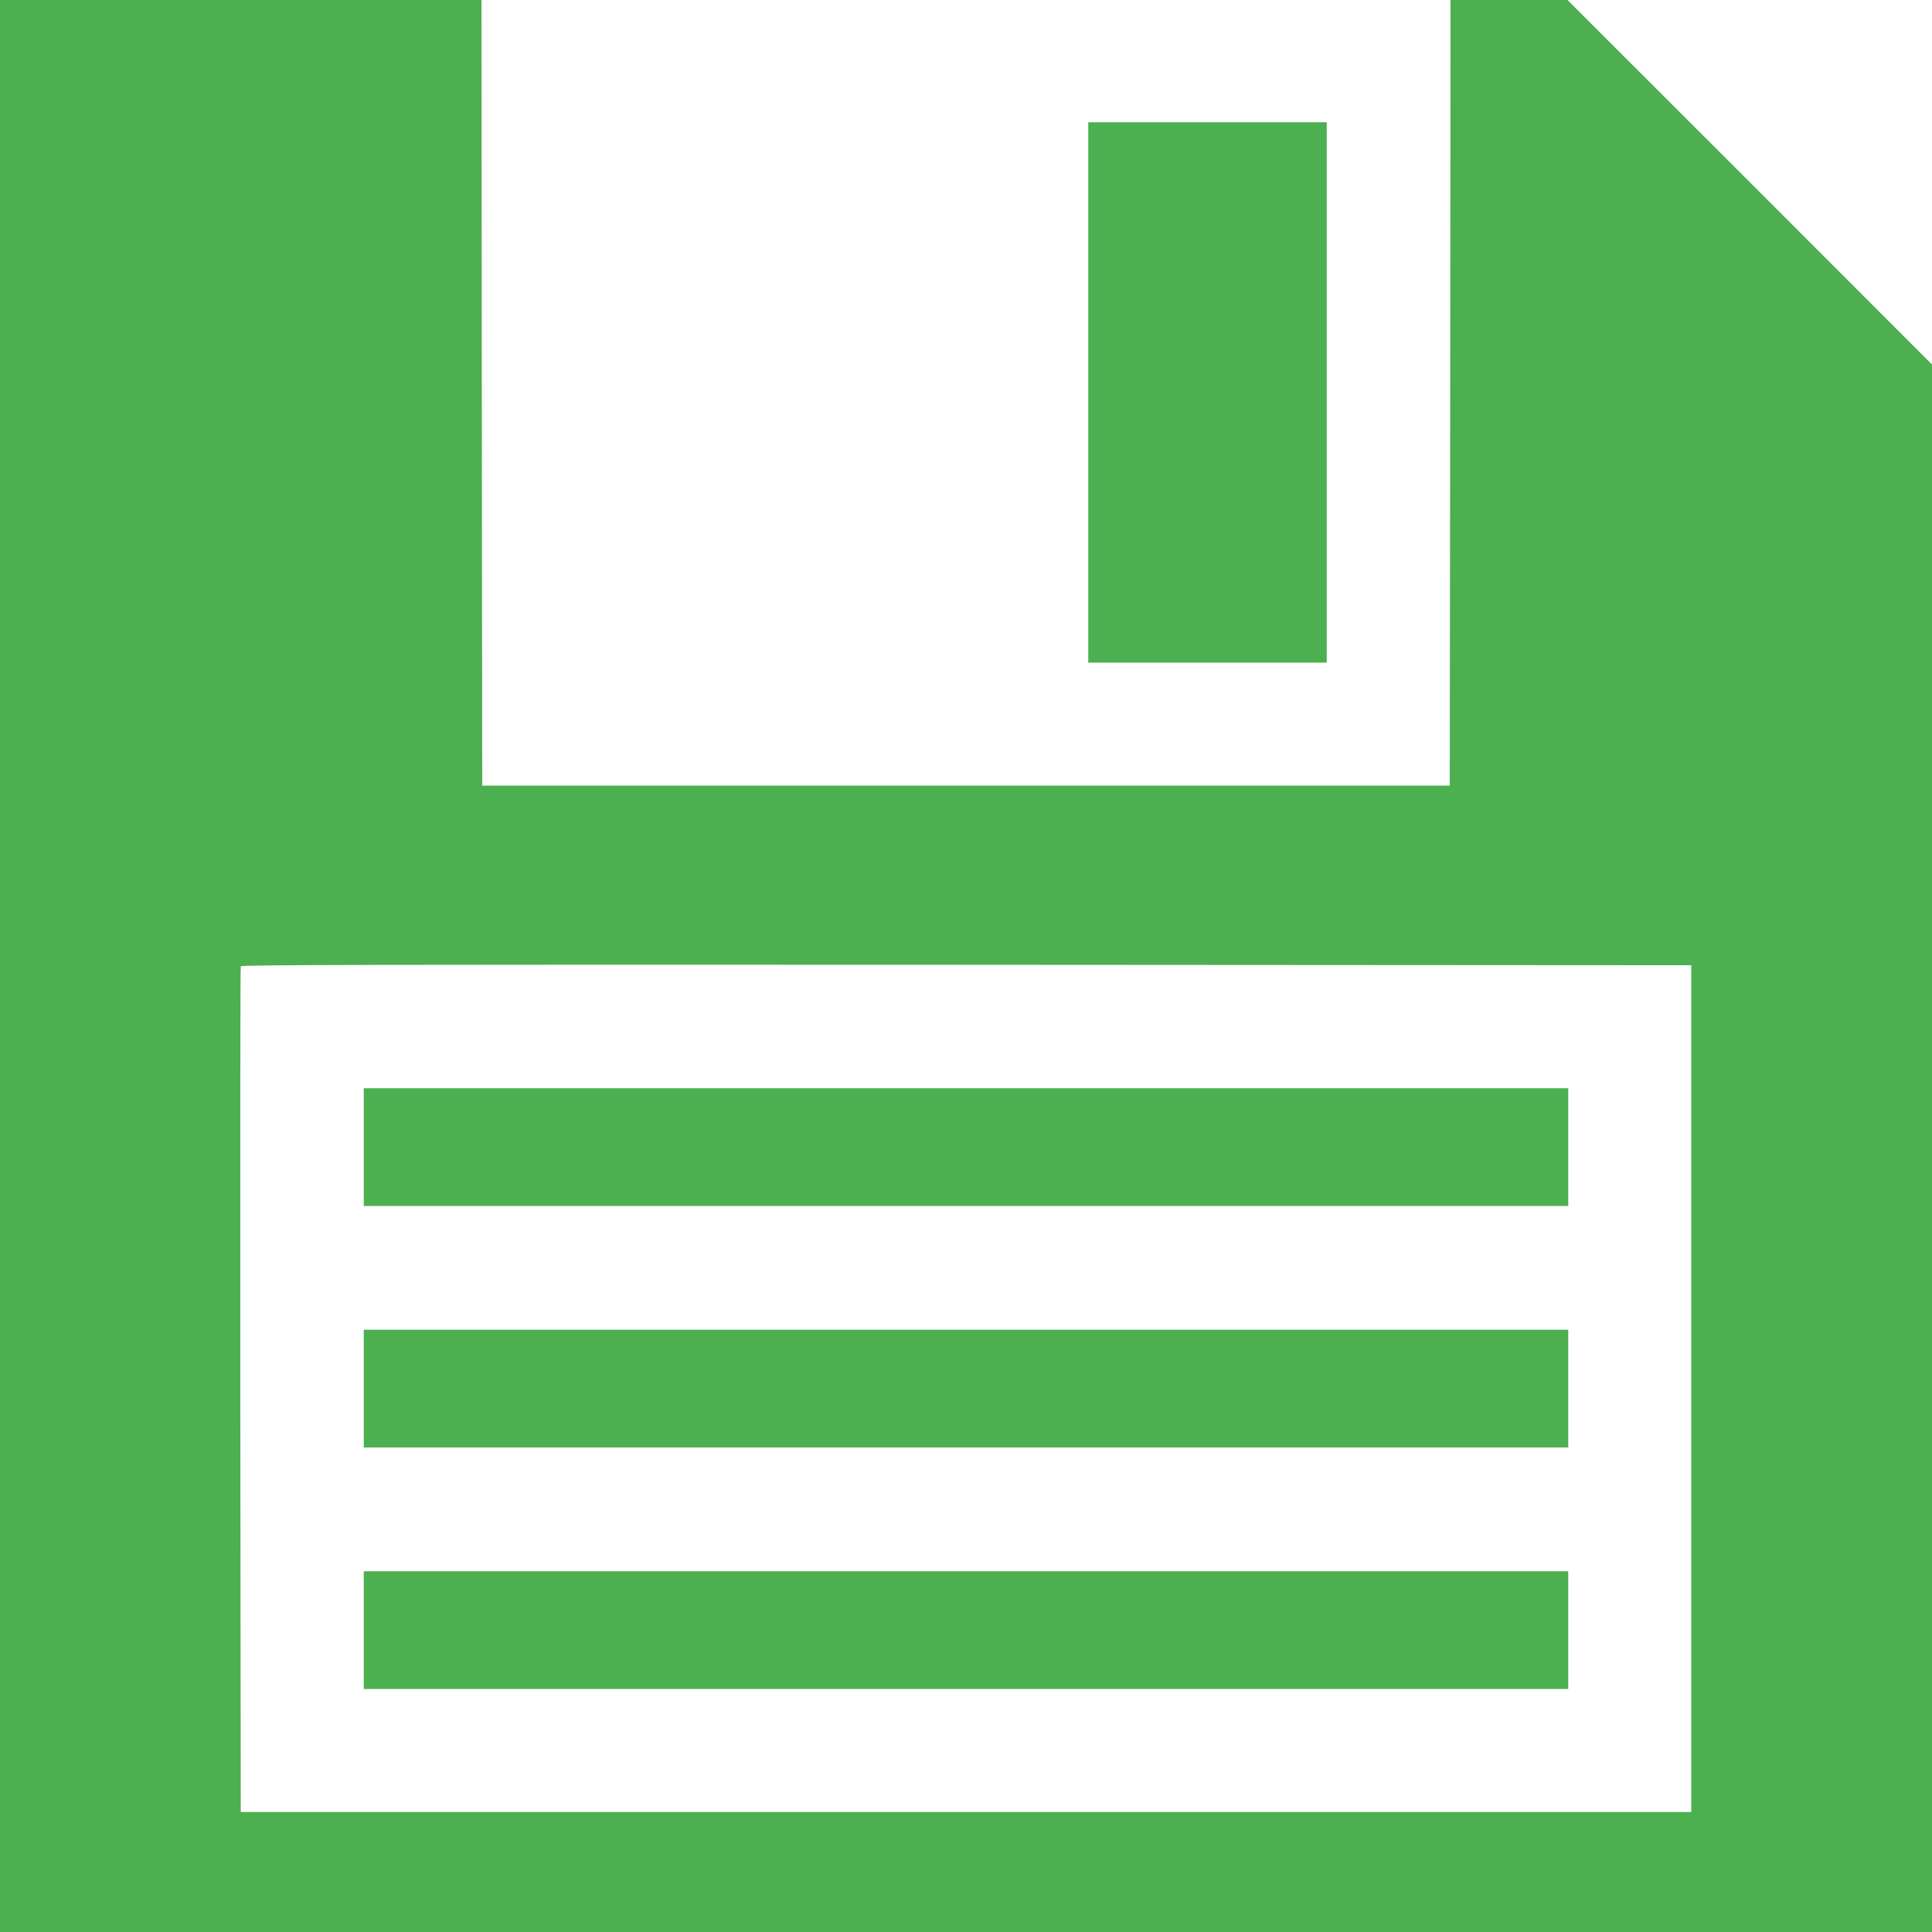 <?xml version="1.0" standalone="no"?>
<!DOCTYPE svg PUBLIC "-//W3C//DTD SVG 20010904//EN"
 "http://www.w3.org/TR/2001/REC-SVG-20010904/DTD/svg10.dtd">
<svg version="1.0" xmlns="http://www.w3.org/2000/svg"
 width="1280pt" height="1280pt" viewBox="0 0 1280 1280"
 preserveAspectRatio="xMidYMid meet">
<g transform="translate(0,1280) scale(0.1,-0.1)"
fill="#4caf50" stroke="none">
<path d="M0 6400 l0 -6400 6400 0 6400 0 0 5193 0 5192 -1207 1208 -1208 1207
-387 0 -388 0 -2 -2602 -3 -2603 -3205 0 -3205 0 -3 2603 -2 2602 -1595 0
-1595 0 0 -6400z m11205 -2800 l0 -2805 -4805 0 -4805 0 -3 2795 c-1 1537 0
2801 3 2808 3 10 970 12 4807 10 l4803 -3 0 -2805z"/>
<path d="M2410 5200 l0 -390 3990 0 3990 0 0 390 0 390 -3990 0 -3990 0 0
-390z"/>
<path d="M2410 3600 l0 -390 3990 0 3990 0 0 390 0 390 -3990 0 -3990 0 0
-390z"/>
<path d="M2410 2000 l0 -390 3990 0 3990 0 0 390 0 390 -3990 0 -3990 0 0
-390z"/>
<path d="M7210 10200 l0 -1790 790 0 790 0 0 1790 0 1790 -790 0 -790 0 0
-1790z"/>
</g>
</svg>
